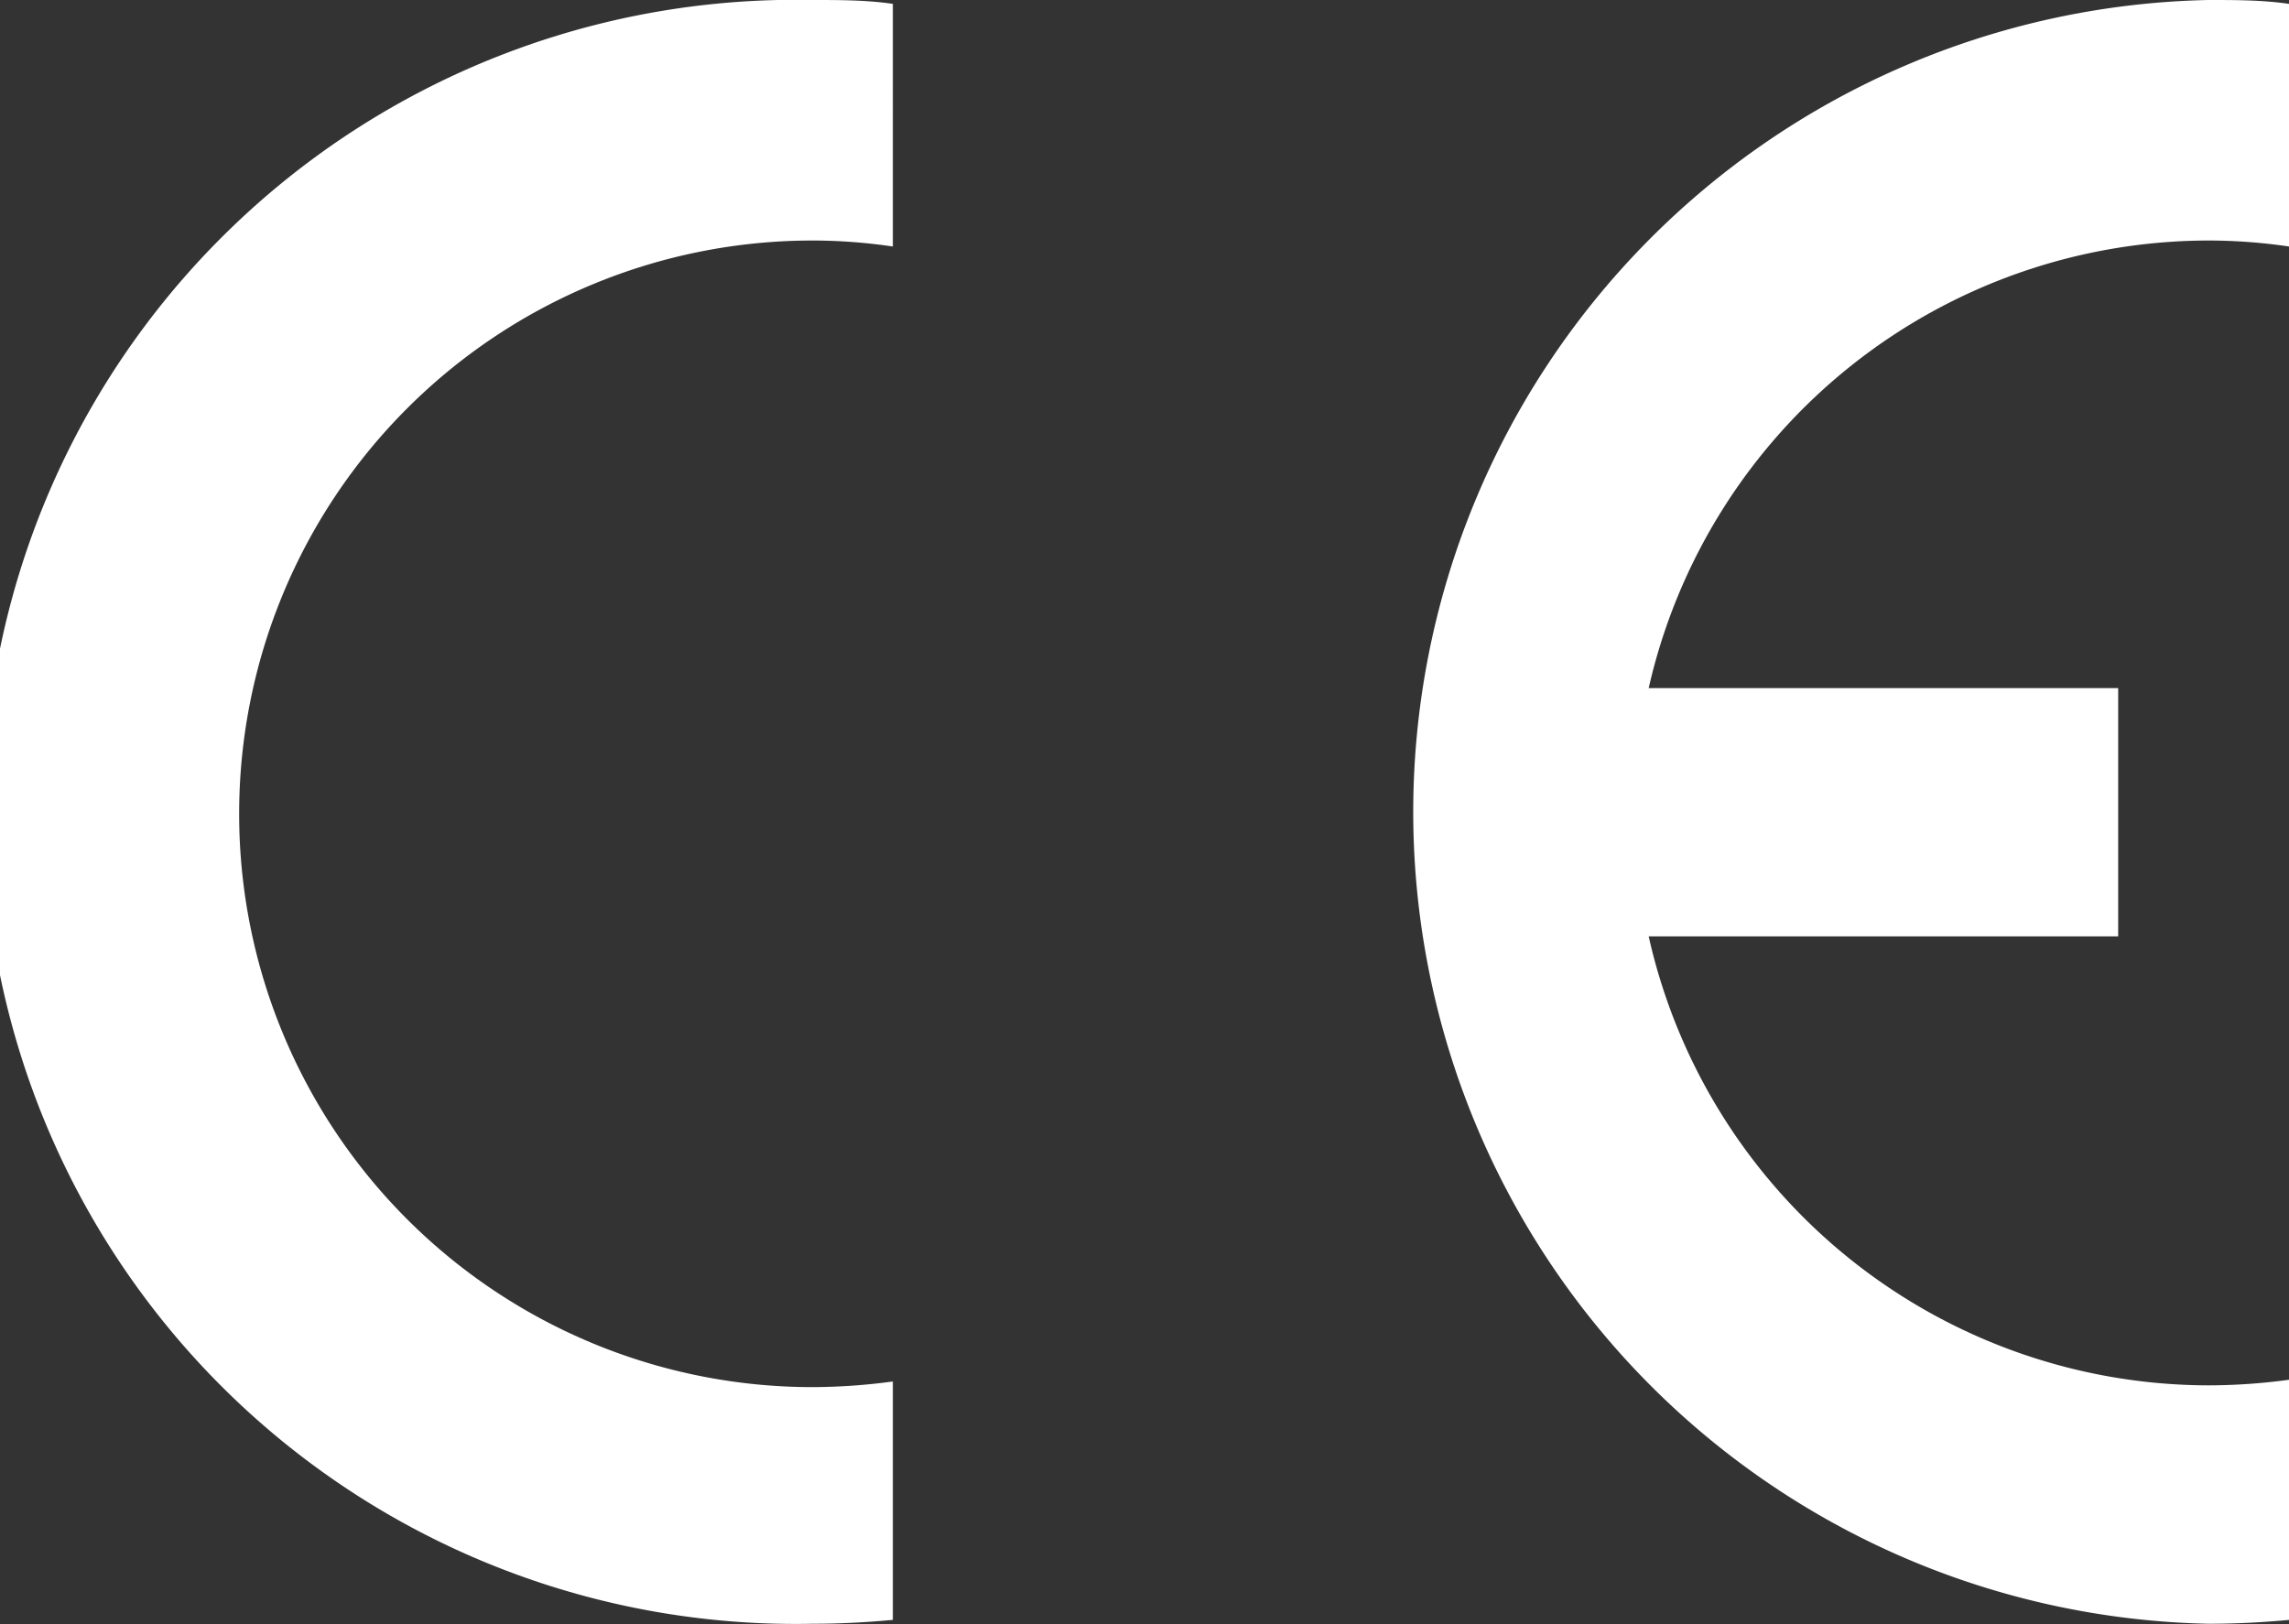 <svg xmlns="http://www.w3.org/2000/svg" viewBox="0 0 64.99 46.12"><rect x="0" y="0" width="64.99" height="46.12" fill="#333333" stroke="none"/><defs><style>.cls-1{fill:#fff;fill-rule:evenodd;}</style></defs><g id="Capa_2" data-name="Capa 2"><g id="Capa_1-2" data-name="Capa 1"><path class="cls-1" d="M25.35,39.18V46h0c-.75.07-1.51.11-2.28.11A23.06,23.06,0,1,1,23.07,0c.77,0,1.53,0,2.28.11h0V7h0a15.69,15.69,0,0,0-2.28-.17,16.28,16.28,0,1,0,0,32.56,17.23,17.23,0,0,0,2.28-.16Z"/><path class="cls-1" d="M46.81,19.54H60.14v7.05H46.81A16.32,16.32,0,0,0,62.7,39.34,17.15,17.15,0,0,0,65,39.18h0V46h0c-.75.07-1.51.11-2.29.11A23.06,23.06,0,0,1,62.7,0c.78,0,1.54,0,2.29.11h0V7h0a15.72,15.72,0,0,0-2.29-.17A16.32,16.32,0,0,0,46.81,19.54Z"/></g></g></svg>